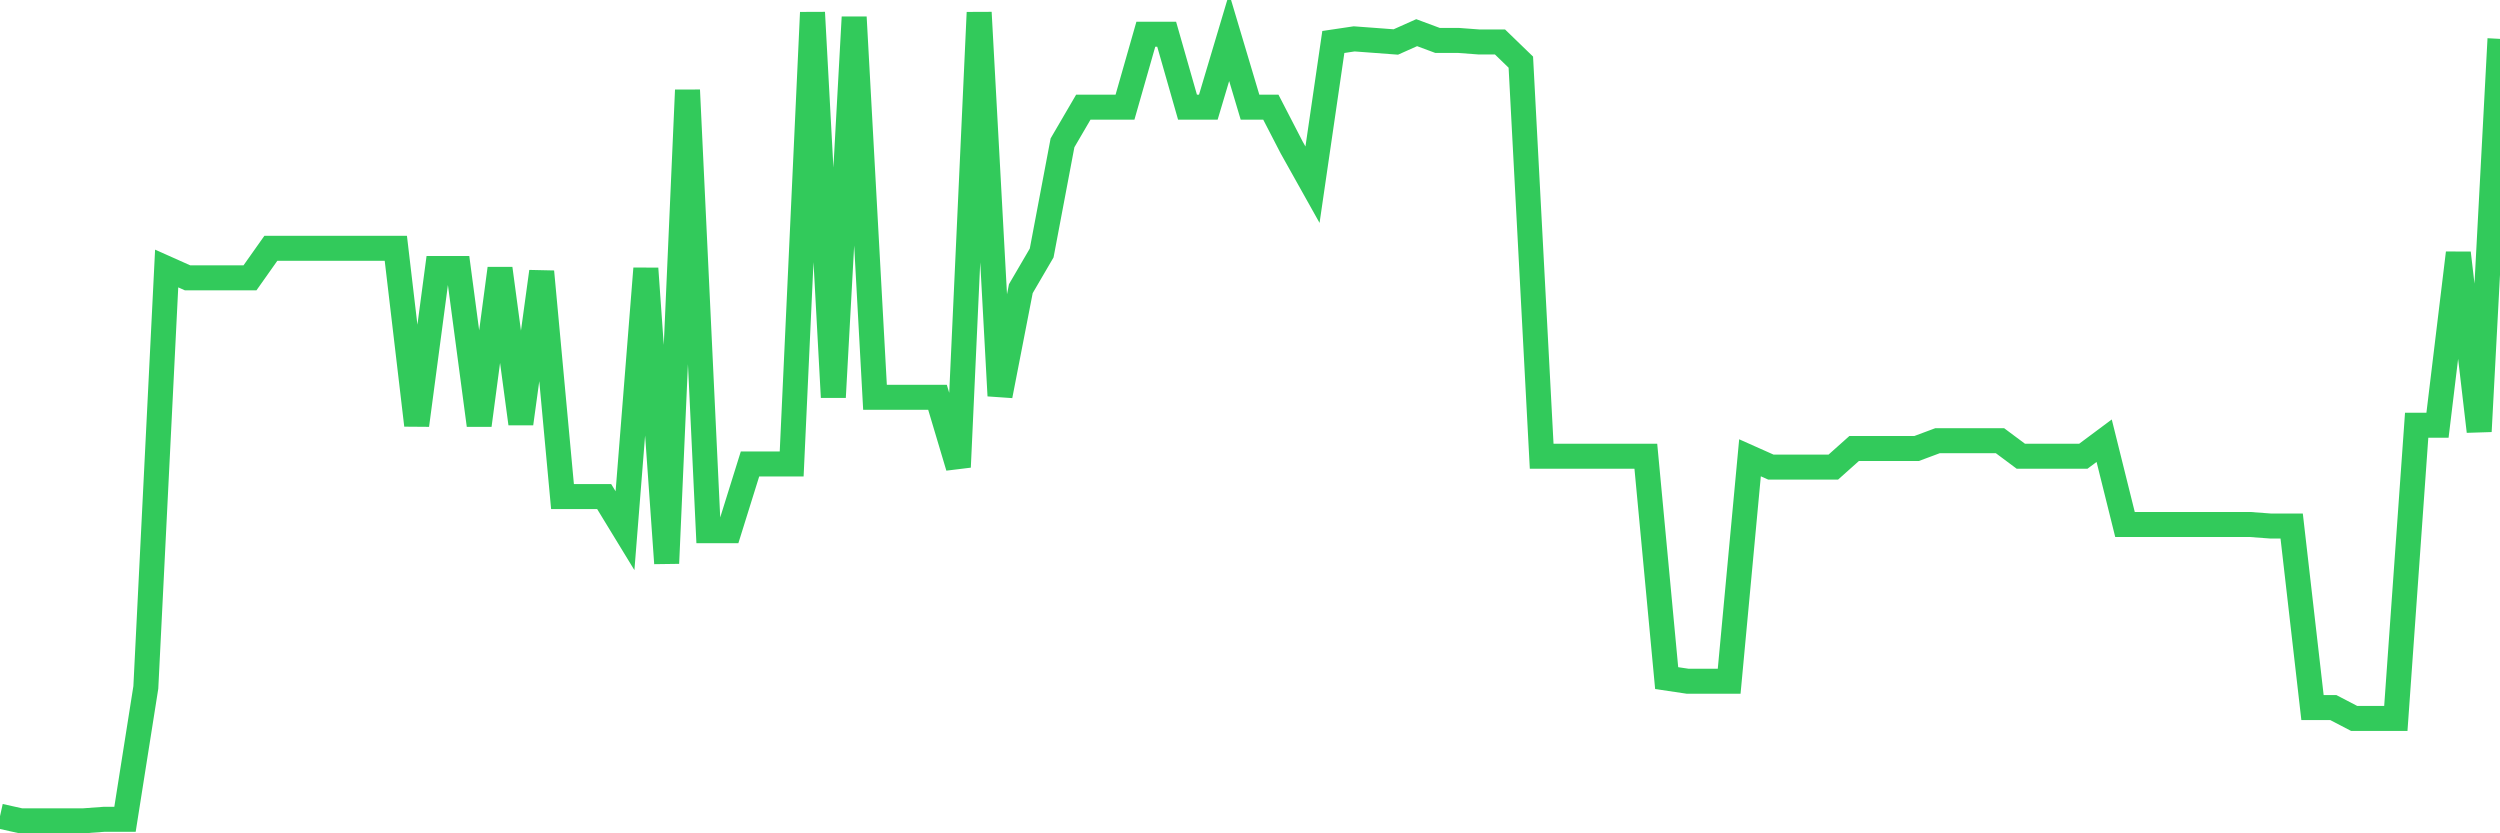 <svg
  xmlns="http://www.w3.org/2000/svg"
  xmlns:xlink="http://www.w3.org/1999/xlink"
  width="120"
  height="40"
  viewBox="0 0 120 40"
  preserveAspectRatio="none"
>
  <polyline
    points="0,39.177 1,39.4 2,39.4 3,39.4 4,39.4 5,39.326 6,39.326 7,32.995 8,12.888 9,13.335 10,13.335 11,13.335 12,13.335 13,11.92 14,11.92 15,11.92 16,11.92 17,11.92 18,11.92 19,11.92 20,20.41 21,12.888 22,12.888 23,20.41 24,12.888 25,20.335 26,13.037 27,23.835 28,23.835 29,23.835 30,25.474 31,12.888 32,27.038 33,4.324 34,25.474 35,25.474 36,22.271 37,22.271 38,22.271 39,0.6 40,19.069 41,0.823 42,19.069 43,19.069 44,19.069 45,19.069 46,22.42 47,0.6 48,18.995 49,13.856 50,12.143 51,6.856 52,5.143 53,5.143 54,5.143 55,1.643 56,1.643 57,5.143 58,5.143 59,1.792 60,5.143 61,5.143 62,7.079 63,8.866 64,2.015 65,1.866 66,1.94 67,2.015 68,1.568 69,1.94 70,1.94 71,2.015 72,2.015 73,2.983 74,21.899 75,21.899 76,21.899 77,21.899 78,21.899 79,21.899 80,32.549 81,32.698 82,32.698 83,32.698 84,21.974 85,22.42 86,22.42 87,22.42 88,22.42 89,21.527 90,21.527 91,21.527 92,21.527 93,21.154 94,21.154 95,21.154 96,21.154 97,21.899 98,21.899 99,21.899 100,21.899 101,21.154 102,25.176 103,25.176 104,25.176 105,25.176 106,25.176 107,25.176 108,25.176 109,25.25 110,25.25 111,33.964 112,33.964 113,34.485 114,34.485 115,34.485 116,20.41 117,20.41 118,12.143 119,20.707 120,1.866"
    fill="none"
    stroke="#32ca5b"
    stroke-width="1.2"
  >
  </polyline>
</svg>